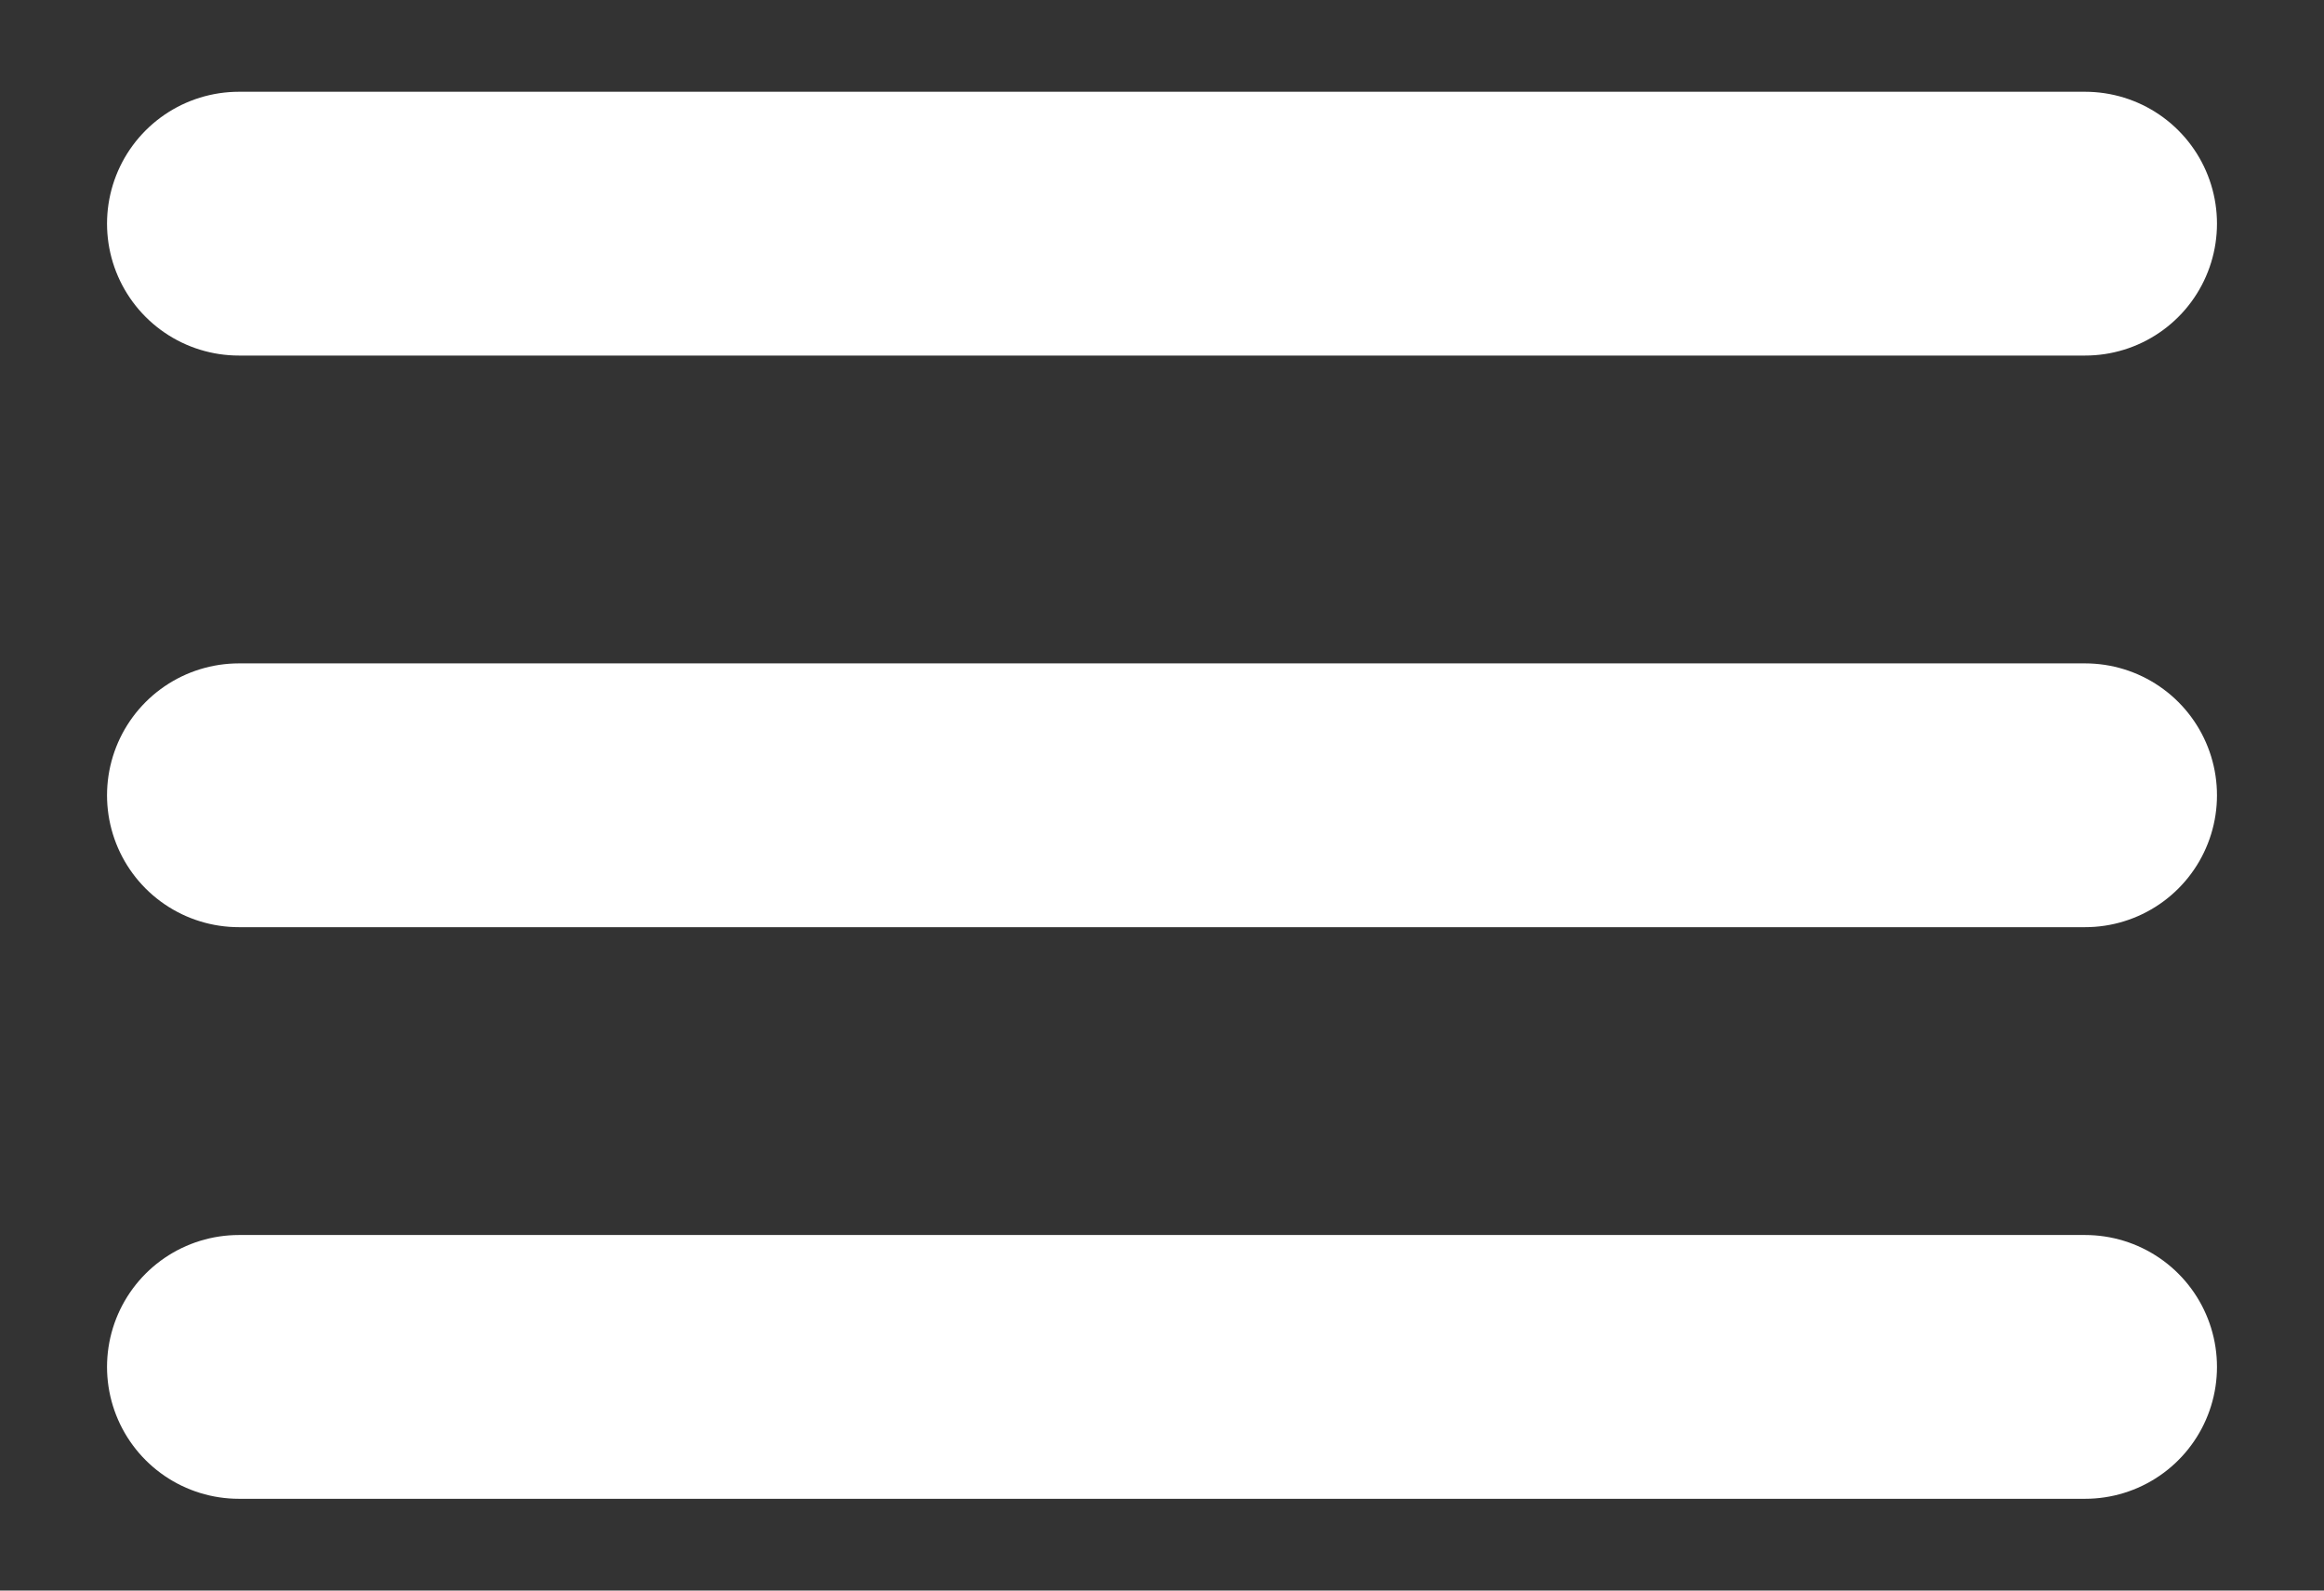 <svg width="19" height="13" viewBox="0 0 19 13" fill="none" xmlns="http://www.w3.org/2000/svg">
<rect x="0" y="0" width="19" height="13" fill="#333333" stroke="none"/>
<path d="M1.953 1.828H17.047M1.953 6.5H17.047M1.953 11.172H17.047" stroke="white" stroke-width="2.156" stroke-miterlimit="10" stroke-linecap="round"/>
</svg>
